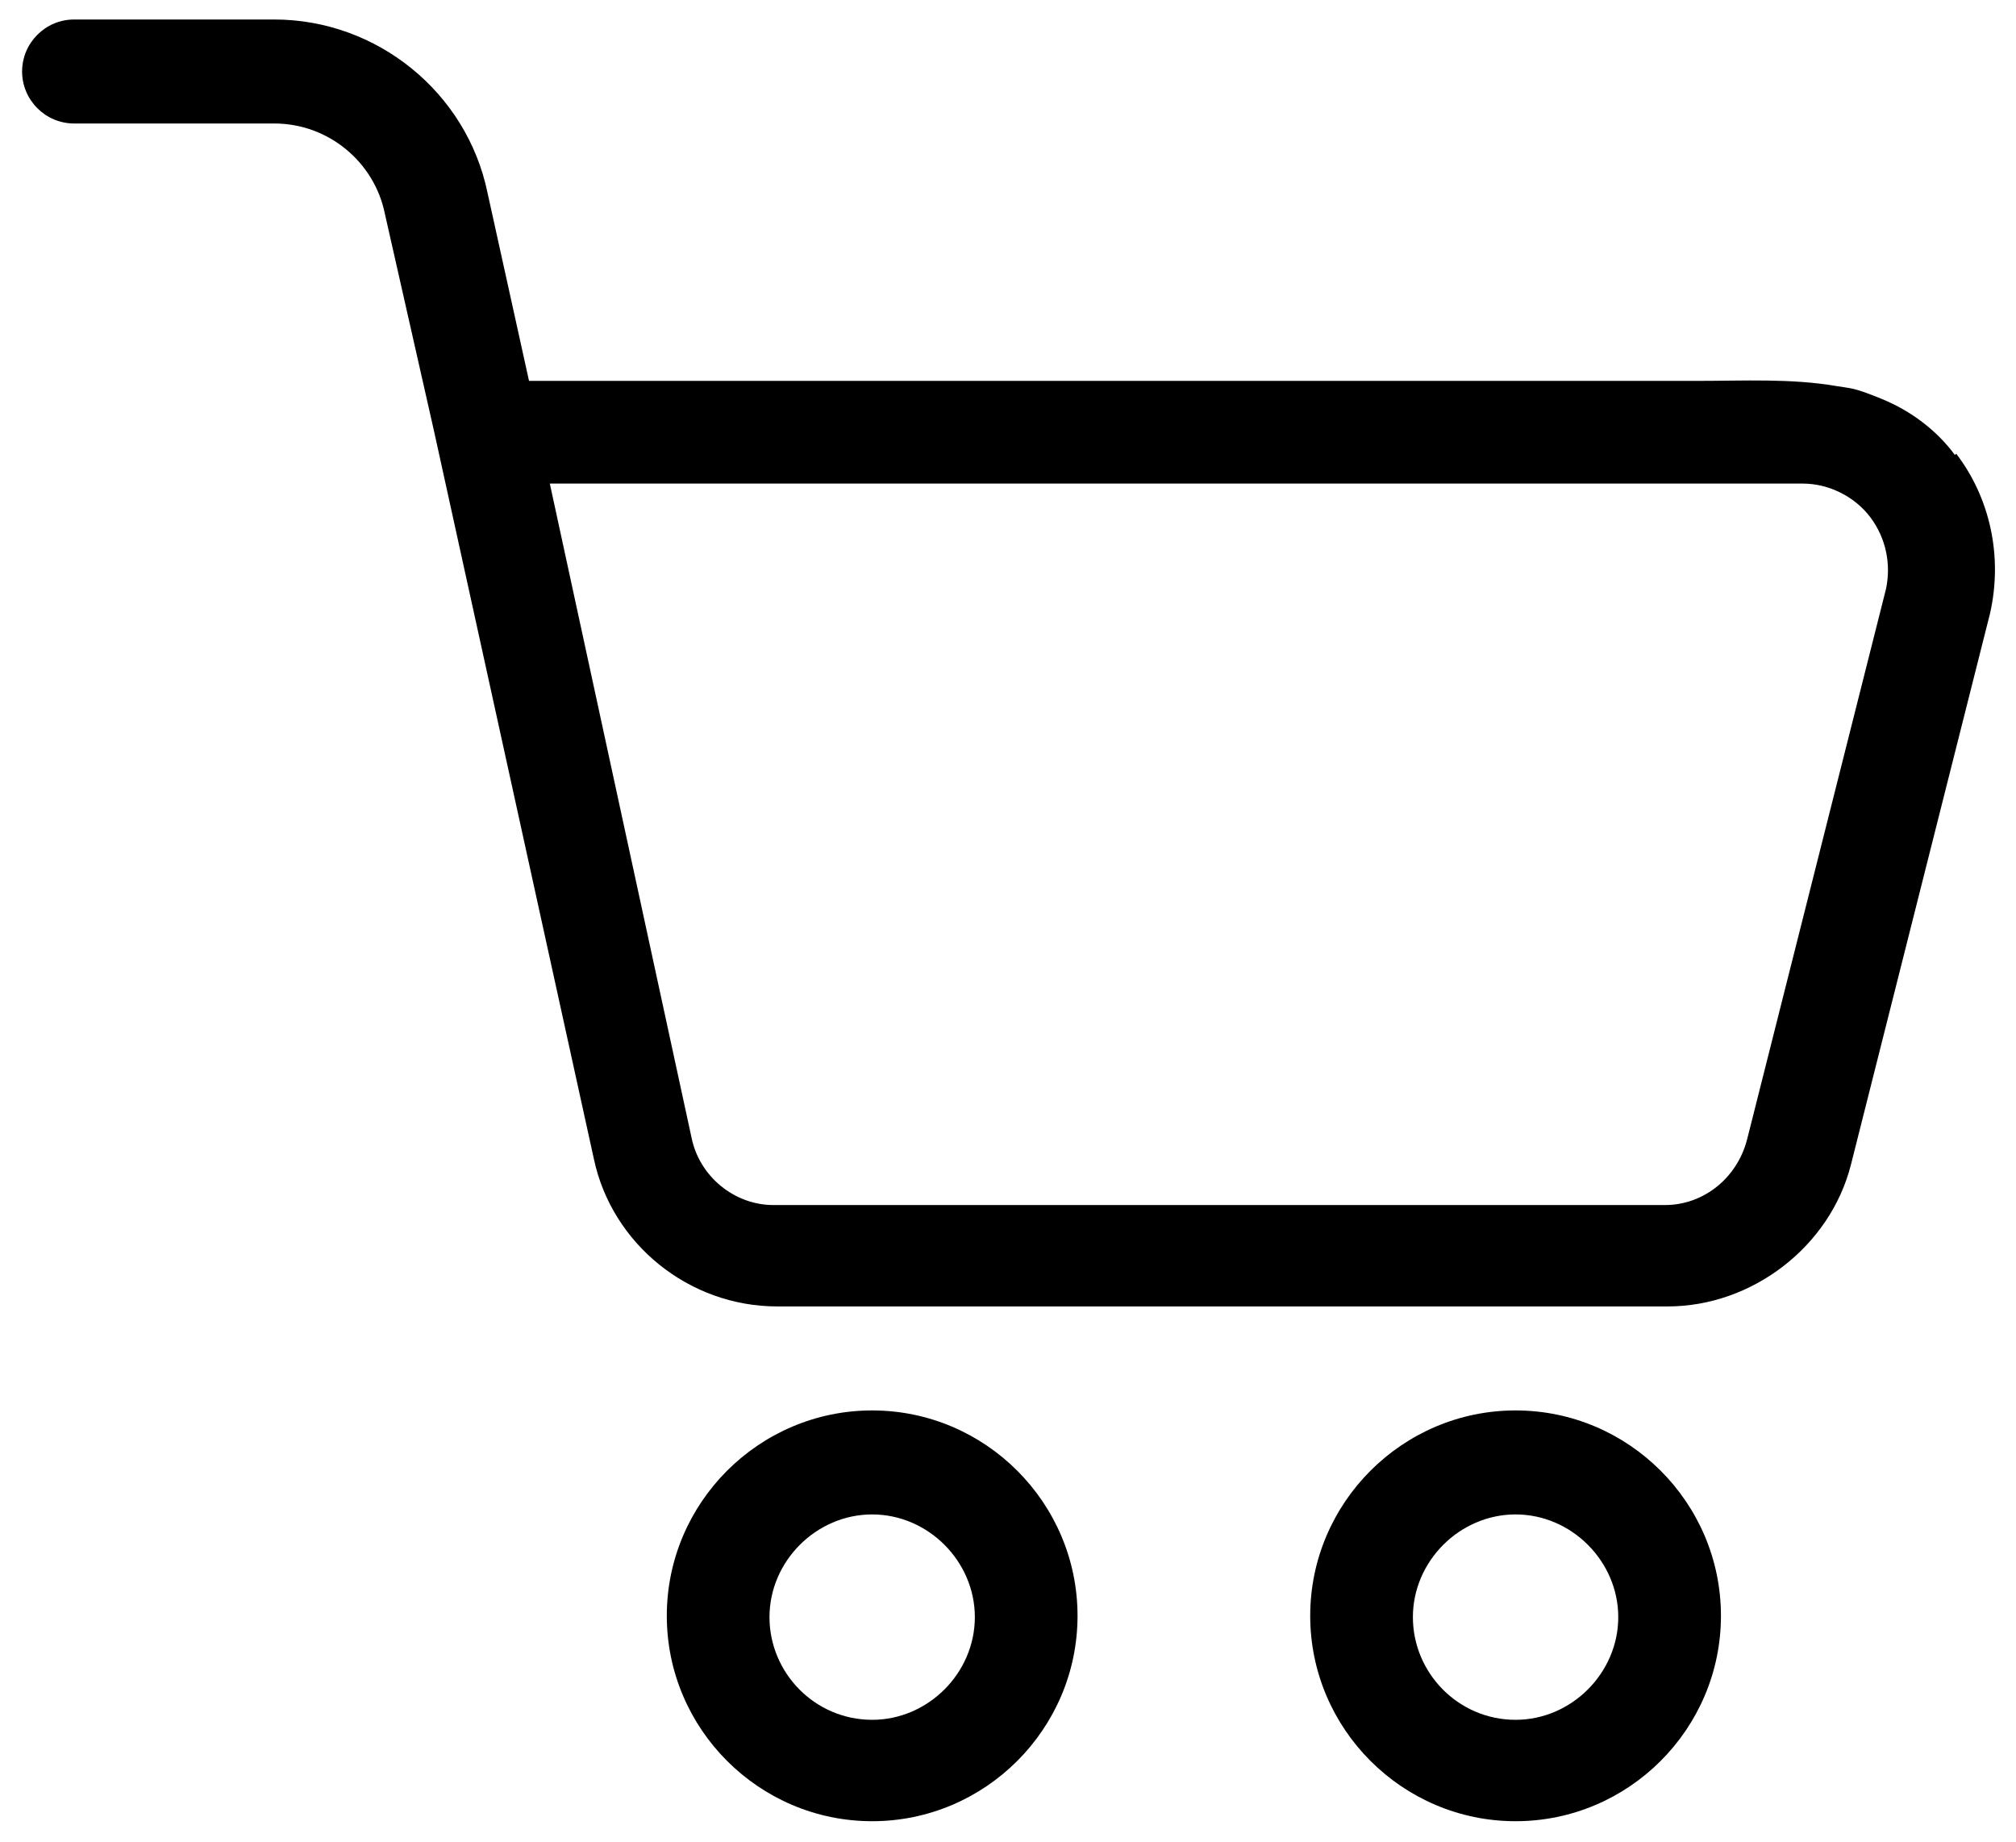 <?xml version="1.0" encoding="UTF-8"?>
<svg id="Ebene_1" xmlns="http://www.w3.org/2000/svg" version="1.1" viewBox="0 0 155.1 141.7">
  <!-- Generator: Adobe Illustrator 29.3.1, SVG Export Plug-In . SVG Version: 2.1.0 Build 151)  -->
  <path d="M67.1,108.5c-8.7,0-15.8,7.1-15.8,15.8s7.1,15.8,15.8,15.8,15.8-7.1,15.8-15.8-7.1-15.8-15.8-15.8ZM67.1,132.3c-4.4,0-7.9-3.6-7.9-7.9s3.6-7.9,7.9-7.9,7.9,3.6,7.9,7.9-3.6,7.9-7.9,7.9Z"/>
  <path d="M116.6,108.5c-8.7,0-15.8,7.1-15.8,15.8s7.1,15.8,15.8,15.8,15.8-7.1,15.8-15.8-7.1-15.8-15.8-15.8ZM116.6,132.3c-4.4,0-7.9-3.6-7.9-7.9s3.6-7.9,7.9-7.9,7.9,3.6,7.9,7.9-3.6,7.9-7.9,7.9Z"/>
  <path d="M150.4,35c-1.4-1.9-3.4-3.4-5.6-4.3s-2.3-.8-3.5-1c-3.5-.6-7.1-.4-10.7-.4H42.4c0,0-1.6,0-1.7,0l-3.2-14.5c-1.6-7.7-8.5-13.3-16.4-13.3H5.7c-2.2,0-4,1.8-4,4s1.8,4,4,4h15.4c4.2,0,7.7,3,8.5,6.9l3.8,16.8,12.3,56c1.4,6.5,7.3,11.3,14.1,11.3h68.5c6.5,0,12.5-4.6,14.1-10.9l10.7-42.4c1-4.4,0-8.9-2.6-12.3ZM145.1,45.3h0l-10.7,42.4c-.8,3-3.4,5-6.3,5H59.5c-3,0-5.7-2.2-6.3-5.2l-10.9-50.3h96.4c2,0,4,1,5.2,2.6s1.6,3.6,1.2,5.5Z"/>
</svg>
